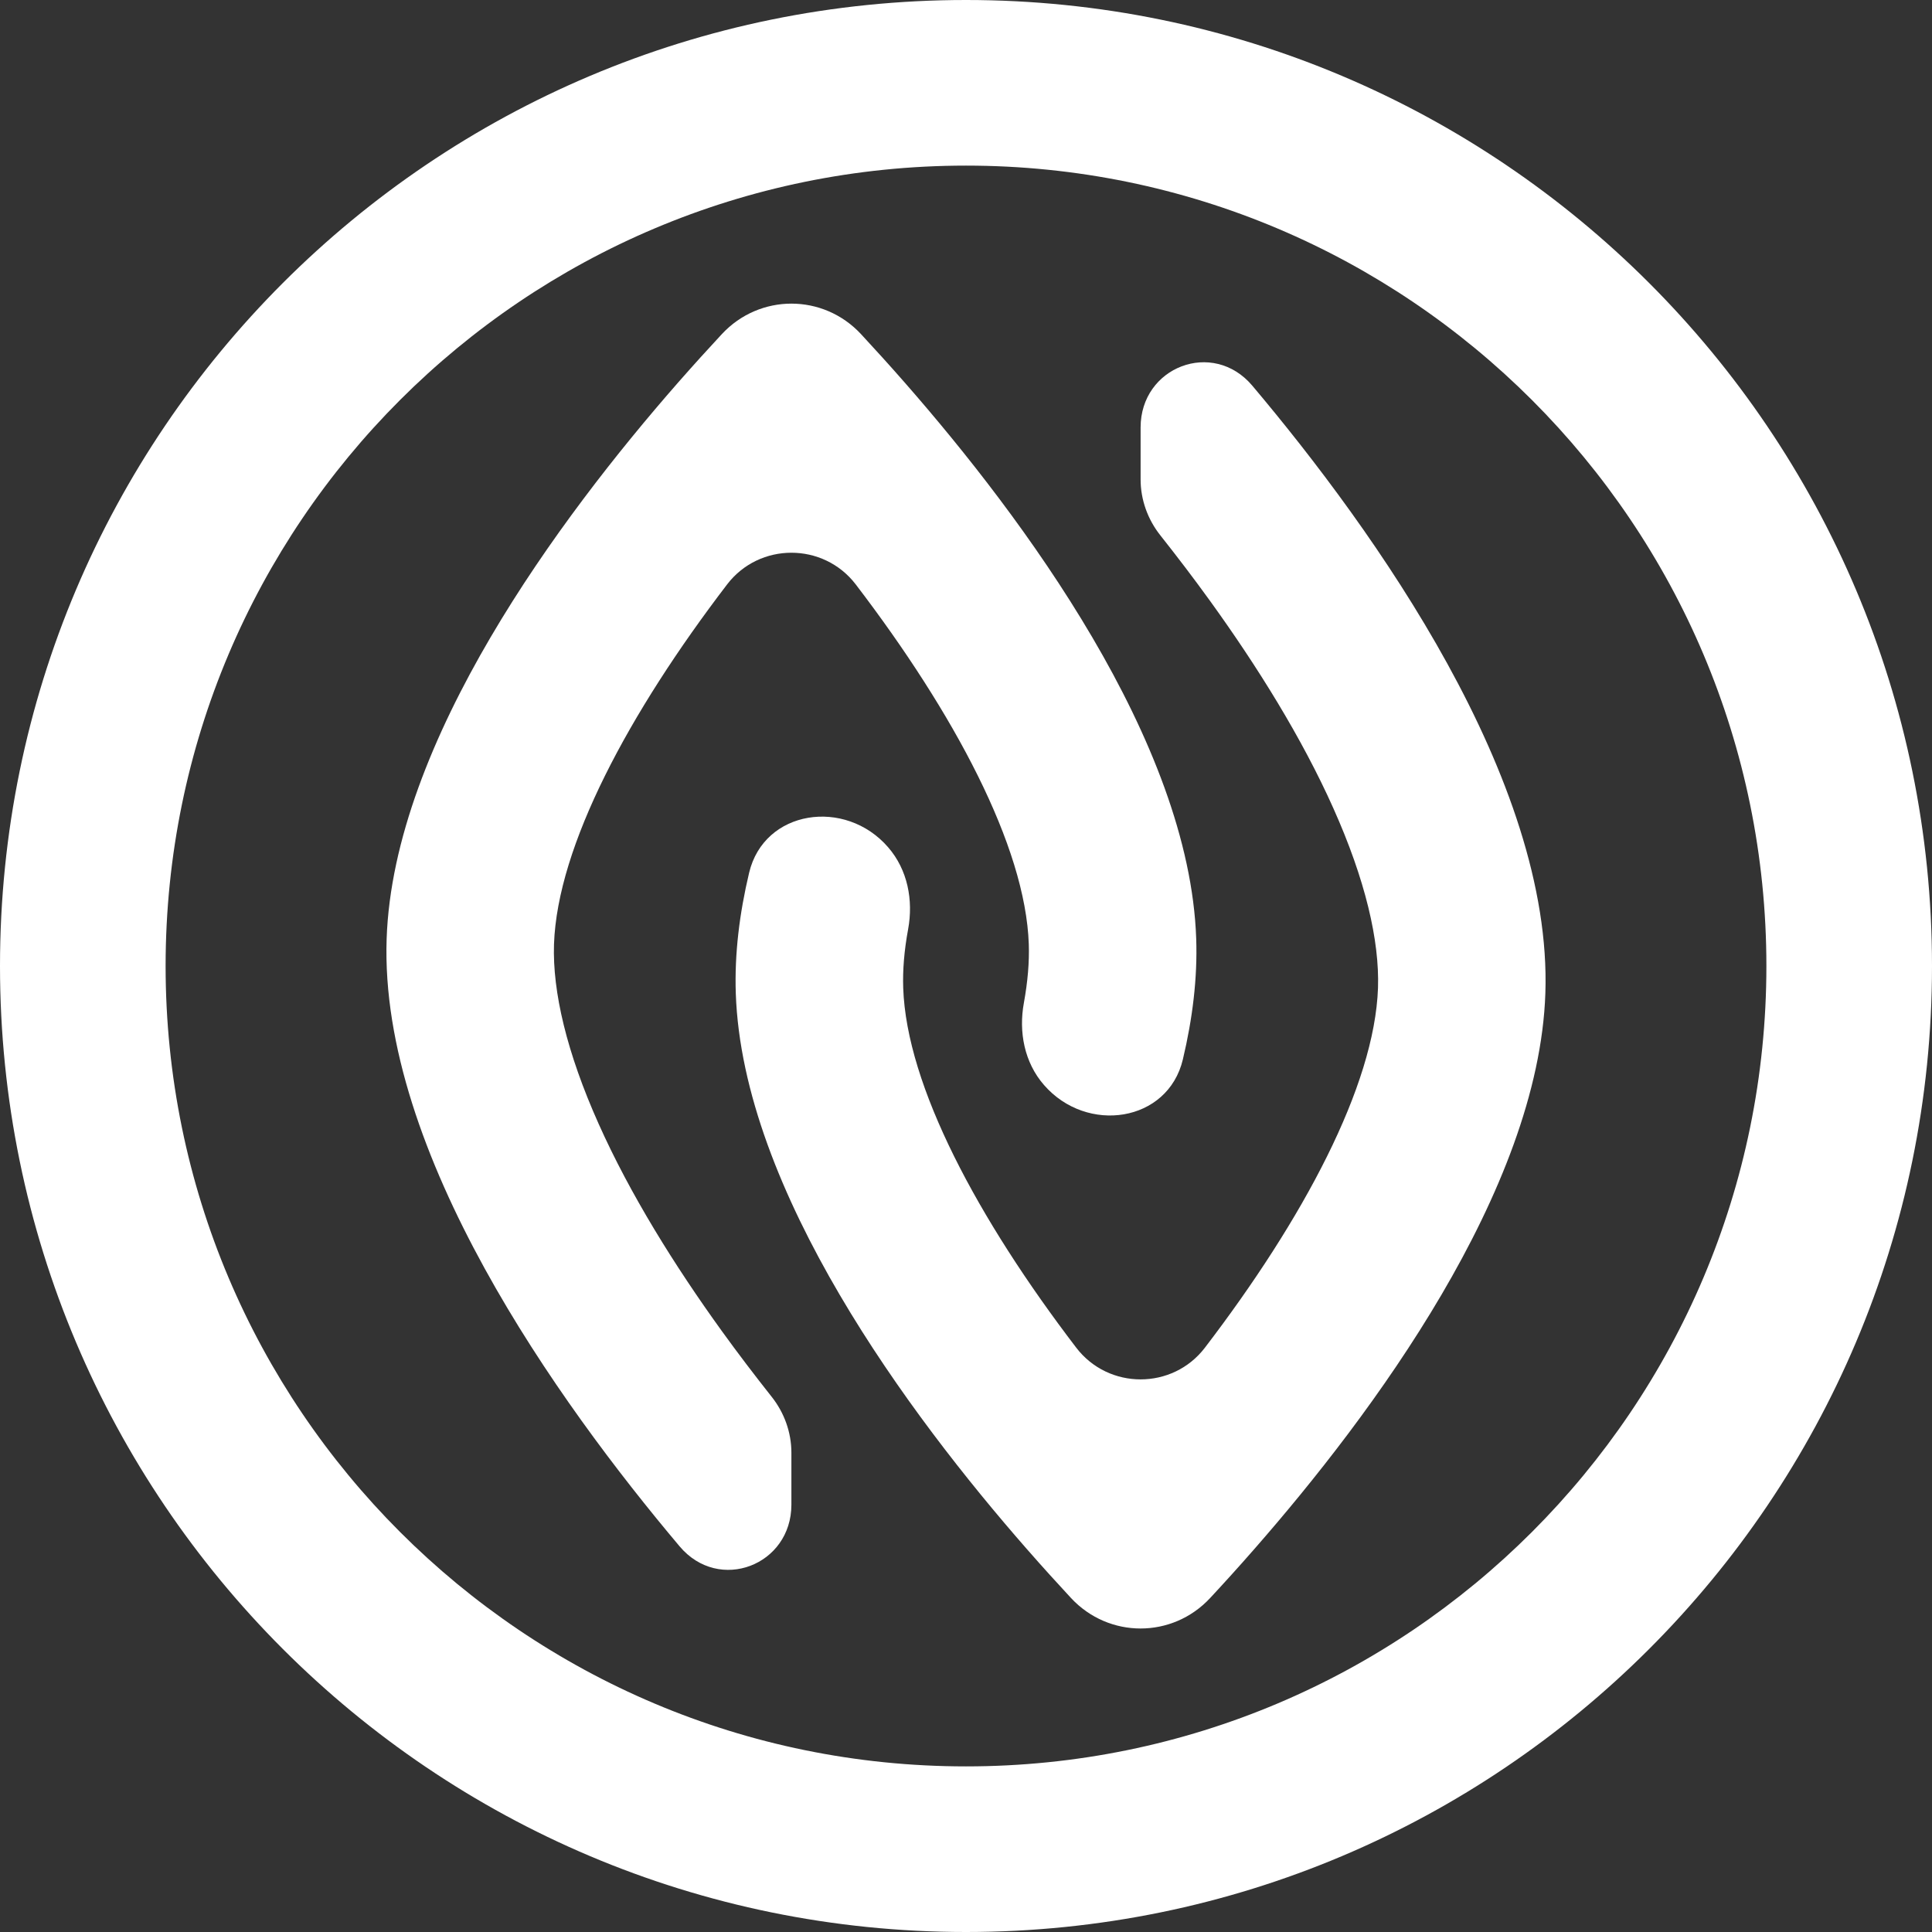 <svg width="32" height="32" viewBox="0 0 32 32" fill="none" xmlns="http://www.w3.org/2000/svg">
<rect x="0" y="0" width="32" height="32" fill="#333333" stroke="none"/>
<path d="M9.176 15.639C9.232 14.013 10.418 11.805 12.043 9.68C12.578 8.98 13.638 8.98 14.174 9.68C15.798 11.805 16.985 14.013 17.04 15.639C17.05 15.932 17.023 16.256 16.959 16.609C16.87 17.091 16.966 17.597 17.291 17.97C18 18.788 19.344 18.591 19.592 17.547C19.753 16.87 19.835 16.2 19.813 15.549C19.702 12.281 16.94 8.569 14.996 6.349C14.733 6.048 14.484 5.775 14.26 5.533C13.634 4.861 12.583 4.861 11.957 5.533C11.732 5.775 11.484 6.048 11.22 6.349C9.277 8.569 6.515 12.281 6.404 15.549C6.283 19.085 9.231 23.21 11.257 25.613C11.91 26.388 13.108 25.926 13.108 24.922V24.062C13.108 23.724 12.99 23.397 12.778 23.131C12.508 22.79 12.23 22.426 11.954 22.044C11.171 20.959 10.436 19.779 9.916 18.616C9.386 17.432 9.15 16.425 9.176 15.639Z" fill="white"/>
<path d="M22.824 16.363C22.768 17.989 21.582 20.197 19.957 22.322C19.422 23.022 18.362 23.022 17.826 22.322C16.202 20.197 15.015 17.989 14.96 16.363C14.95 16.07 14.976 15.745 15.041 15.393C15.13 14.911 15.034 14.405 14.709 14.032C14 13.214 12.656 13.411 12.408 14.455C12.247 15.132 12.165 15.802 12.187 16.453C12.298 19.721 15.06 23.433 17.004 25.653C17.267 25.954 17.516 26.227 17.74 26.469C18.366 27.141 19.417 27.141 20.043 26.469C20.268 26.227 20.516 25.954 20.779 25.653C22.723 23.433 25.485 19.721 25.596 16.453C25.717 12.917 22.769 8.792 20.743 6.389C20.09 5.614 18.892 6.076 18.892 7.08V7.94C18.892 8.278 19.01 8.605 19.222 8.871C19.492 9.212 19.77 9.576 20.046 9.958C20.829 11.043 21.564 12.223 22.084 13.386C22.614 14.57 22.85 15.577 22.824 16.363Z" fill="white"/>
<path fill-rule="evenodd" clip-rule="evenodd" d="M16 29.257C23.322 29.257 29.257 23.322 29.257 16C29.257 8.678 23.322 2.743 16 2.743C8.678 2.743 2.743 8.678 2.743 16C2.743 23.322 8.678 29.257 16 29.257ZM16 32C24.837 32 32 24.837 32 16C32 7.163 24.837 0 16 0C7.163 0 0 7.163 0 16C0 24.837 7.163 32 16 32Z" fill="white"/>
</svg>

